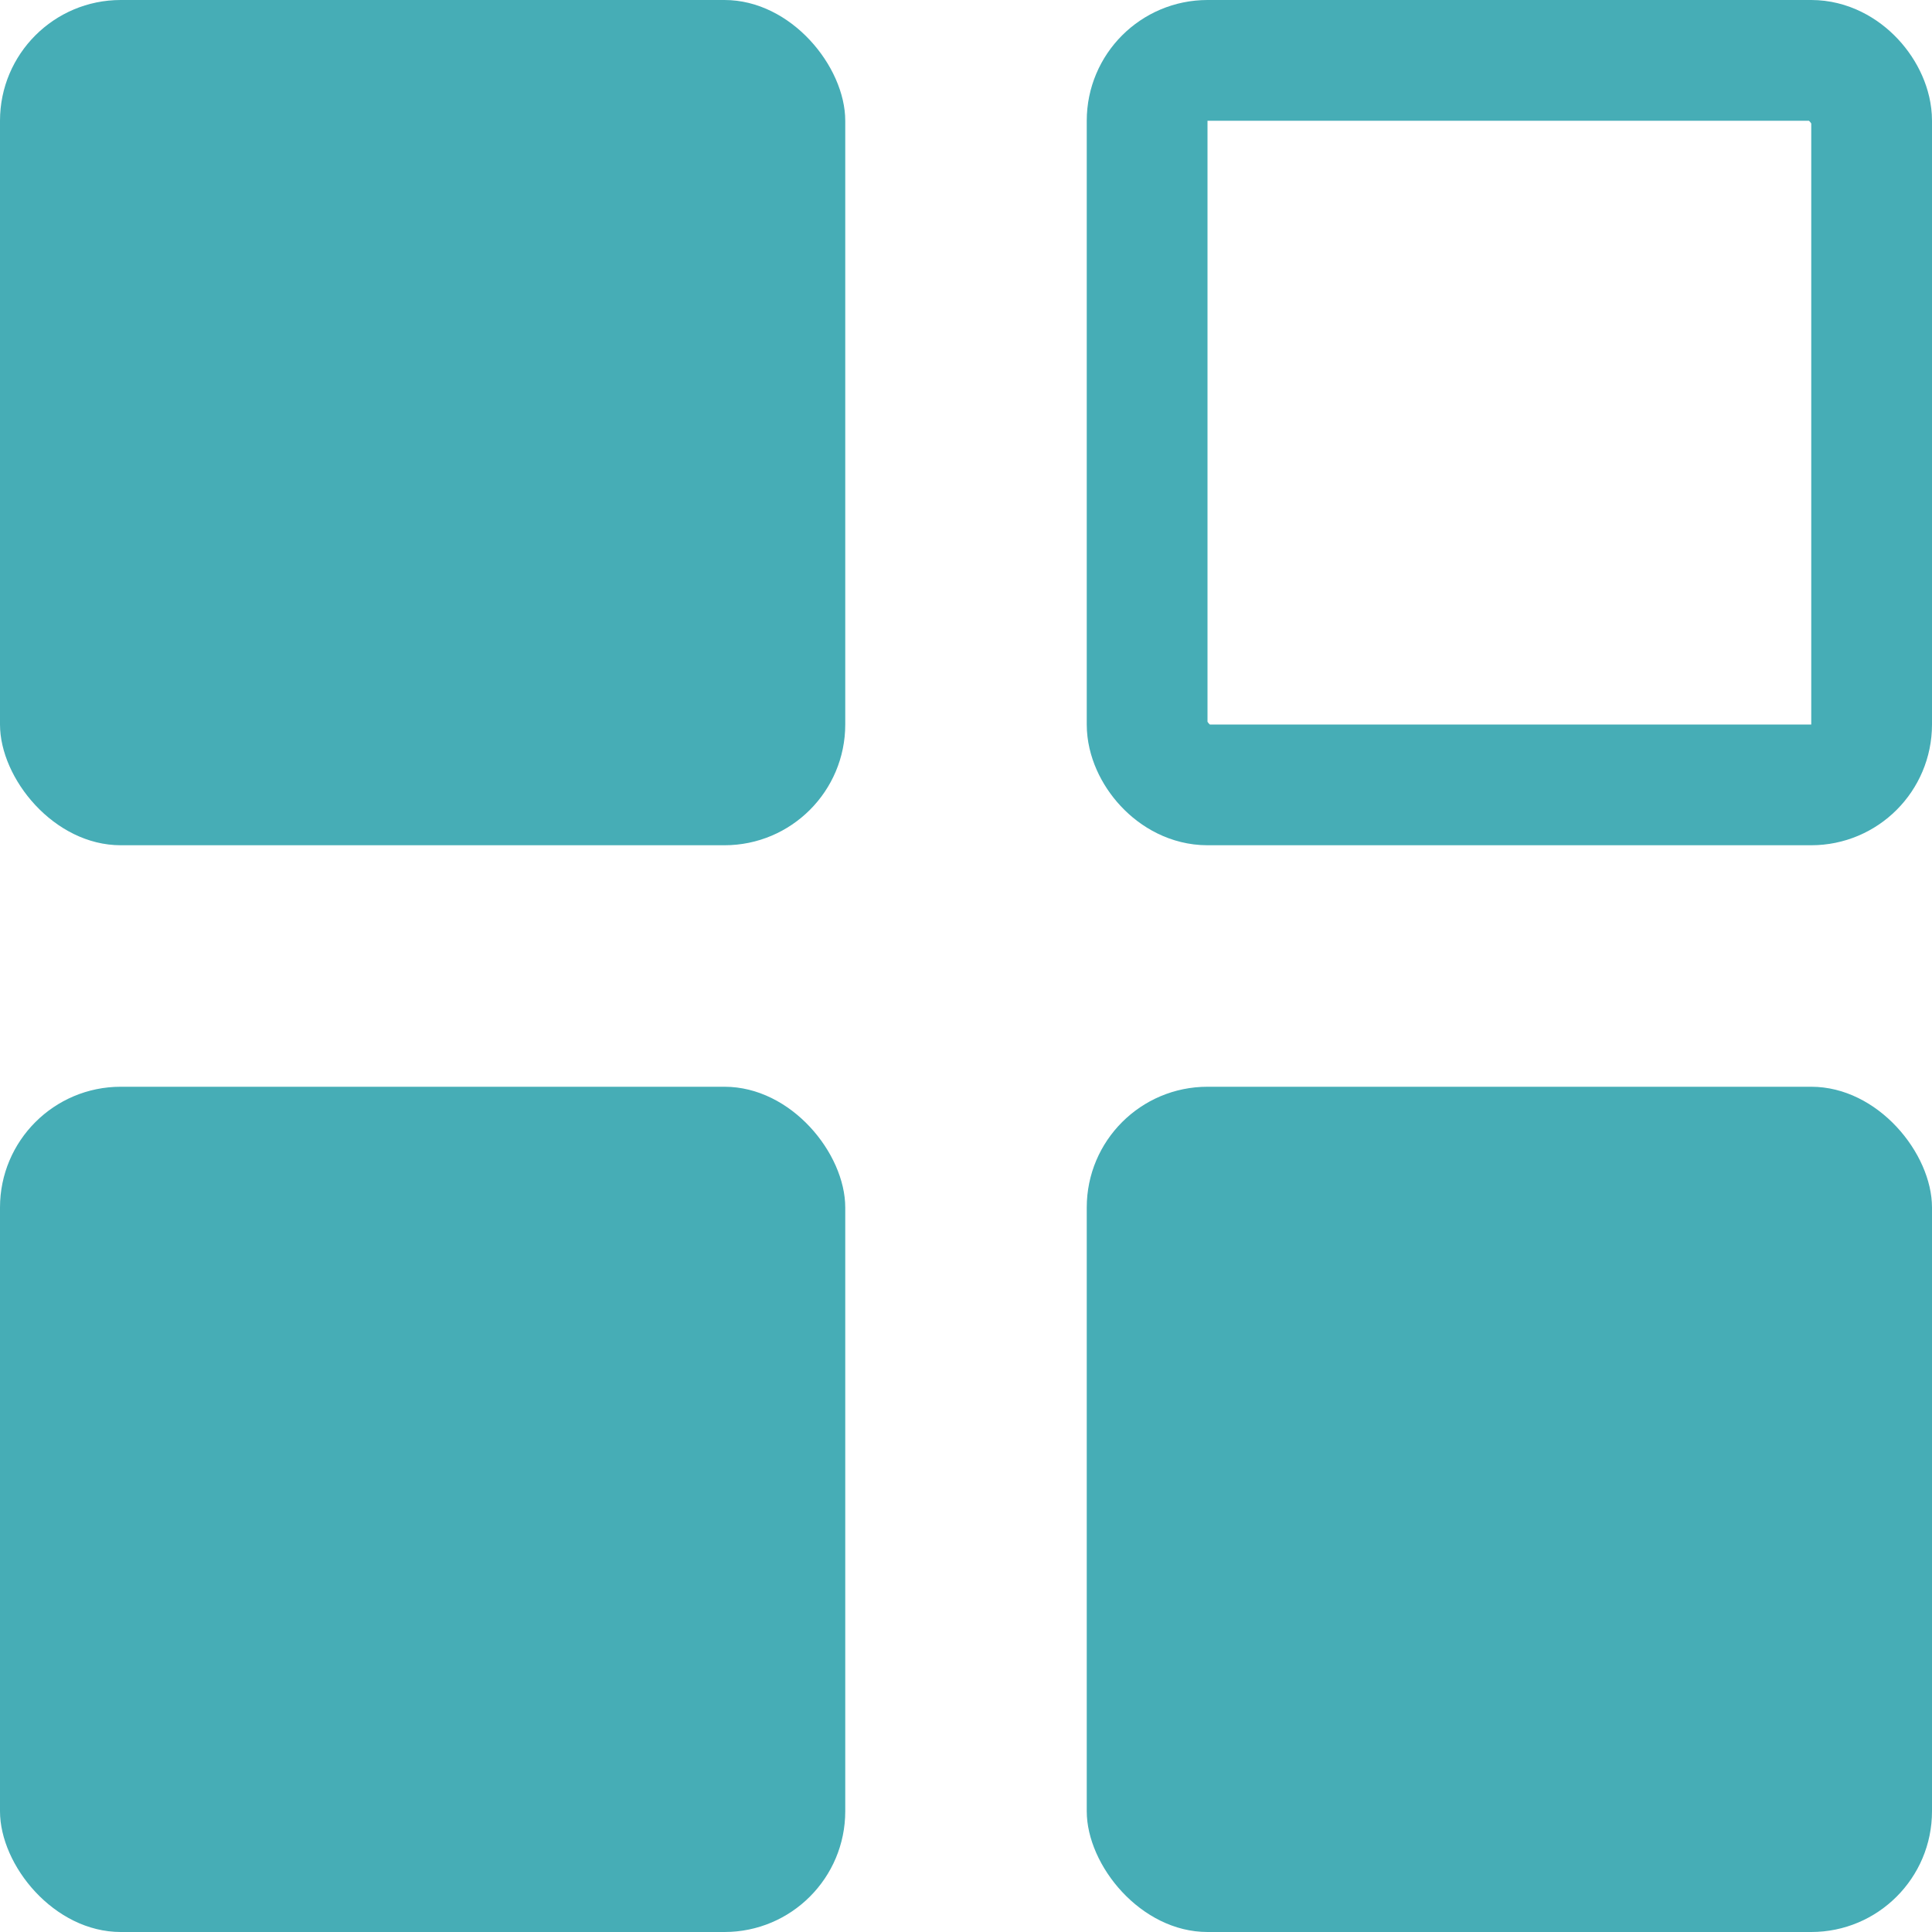 <svg width="16" height="16" viewBox="0 0 16 16" fill="none" xmlns="http://www.w3.org/2000/svg">
<rect width="7" height="7" rx="1" fill="#46ADB6"/>
<rect y="9" width="7" height="7" rx="1" fill="#46ADB6"/>
<rect x="9" y="9" width="7" height="7" rx="1" fill="#46ADB6"/>
<rect x="9.5" y="0.5" width="6" height="6" rx="0.5" stroke="#46ADB6"/>
</svg>

